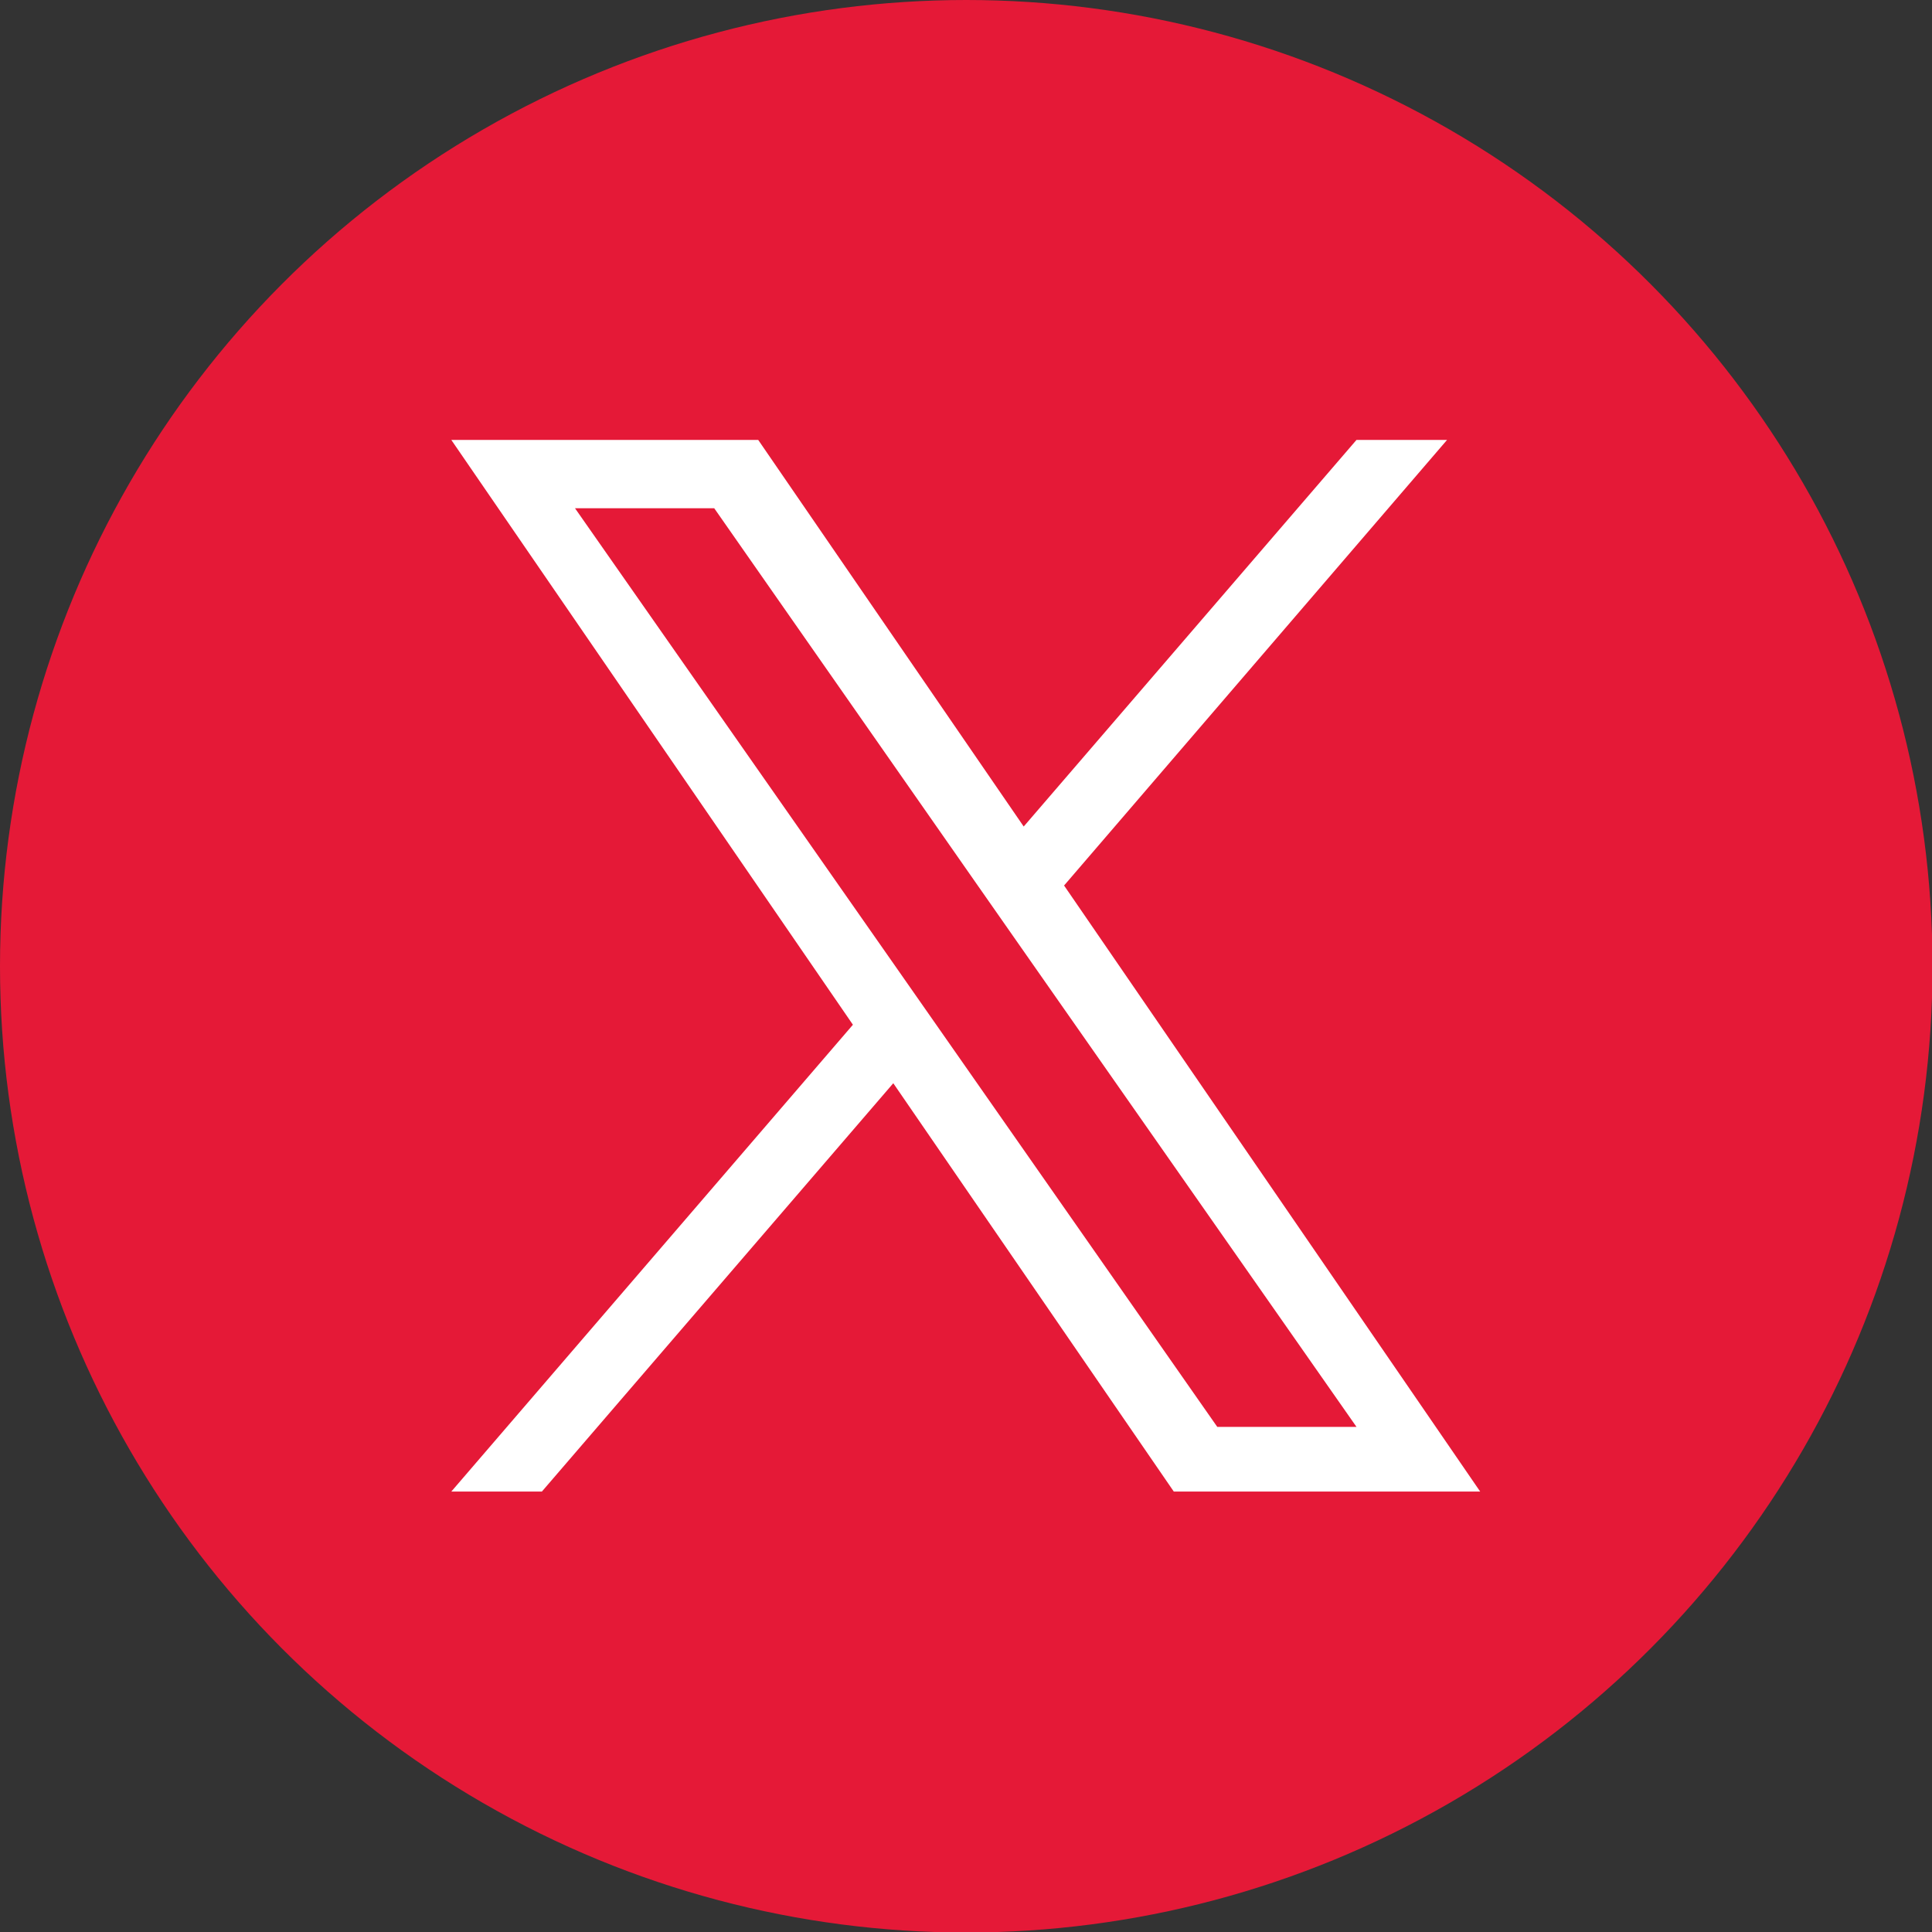 <?xml version="1.0" encoding="utf-8"?>
<!-- Generator: Adobe Illustrator 27.9.0, SVG Export Plug-In . SVG Version: 6.00 Build 0)  -->
<svg version="1.1" id="uuid-28606fc0-0076-4bee-9094-e59e9d4183a9"
	 xmlns="http://www.w3.org/2000/svg" xmlns:xlink="http://www.w3.org/1999/xlink" x="0px" y="0px" viewBox="0 0 373.3 373.3"
	 style="enable-background:new 0 0 373.3 373.3;" xml:space="preserve">
<rect x="0" y="0" width="373.3" height="373.3" fill="#333333" stroke="none"/>
<style type="text/css">
	.st0{fill:#E51937;}
	.st1{fill:#FFFFFF;}
</style>
<g id="uuid-4c5b2a8d-3cb8-4297-916d-31c2c3836f2a">
	<circle class="st0" cx="186.7" cy="186.7" r="186.7"/>
</g>
<path class="st1" d="M205.6,171.1l74-86.1h-17.5l-64.3,74.7l-51.3-74.7H87.2l77.6,113l-77.6,90.2h17.5l67.9-78.9l54.2,78.9h59.2
	L205.6,171.1L205.6,171.1z M181.6,199l-7.9-11.3l-62.6-89.5H138l50.5,72.3l7.9,11.3l65.7,93.9h-26.9L181.6,199L181.6,199z"/>
</svg>
